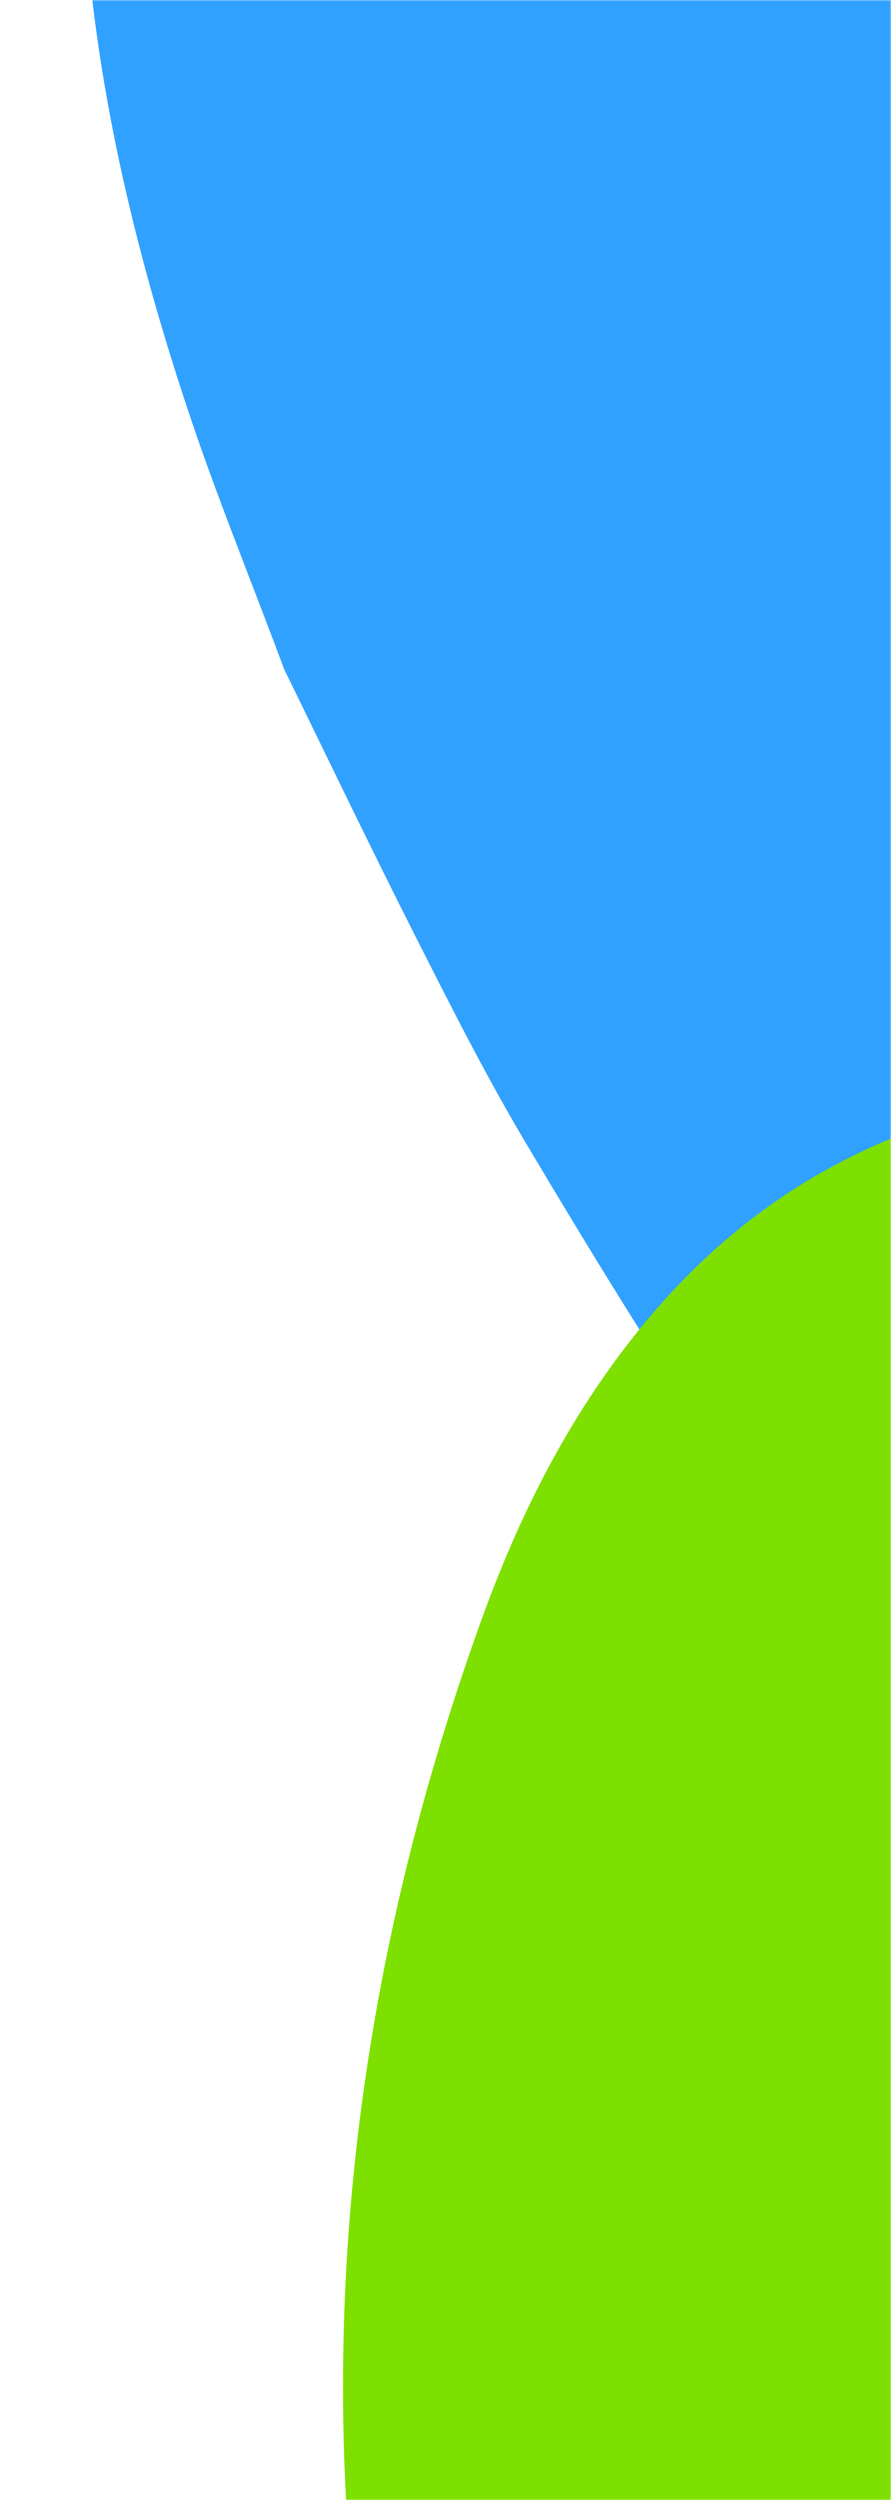 <svg width="350" height="982" viewBox="0 0 350 982" fill="none" xmlns="http://www.w3.org/2000/svg">
<mask id="mask0_180_2016" style="mask-type:alpha" maskUnits="userSpaceOnUse" x="0" y="0" width="350" height="982">
<rect width="350" height="982" fill="#D9D9D9"/>
</mask>
<g mask="url(#mask0_180_2016)">
<g style="mix-blend-mode:multiply">
<g style="mix-blend-mode:multiply">
<path d="M735.664 806.771C780.094 775.59 816.627 736.203 847.683 692.143C892.793 628.14 937.635 563.875 980.239 498.193C1038.14 408.926 1089.58 315.943 1131.32 217.849C1158.69 153.529 1181.86 87.859 1195.04 19.005C1208.27 -50.095 1212.07 -119.068 1194.06 -188.155C1185.35 -221.539 1171.29 -252.265 1151.92 -280.494C1128.68 -314.358 1099 -341.791 1064.68 -364.323C1019.21 -394.171 969.392 -413.711 917.108 -427.692C777.46 -465.036 635.875 -478.238 491.921 -462.163C427.787 -455.001 365.018 -441.057 304.139 -419.991C250.523 -401.439 199.061 -378.067 154.427 -341.706C115.278 -309.815 84.395 -271.735 63.602 -225.655C36.266 -165.078 29.237 -101.17 33.101 -35.603C37.084 31.901 52.581 97.15 73.802 161.039C84.659 193.728 97.734 225.678 111.726 263.103C127.237 294.739 144.768 331.369 163.097 367.596C176.966 395.006 190.836 422.506 206.515 448.891C230.76 489.696 255.57 530.234 281.917 569.696C316.687 621.775 352.575 673.165 393.433 720.79C424.539 757.047 458.721 789.932 499.667 815.176C531.626 834.878 565.763 848.054 603.667 849.712C652.99 851.873 696.157 834.493 735.664 806.771Z" fill="#31A1FF"/>
</g>
<g style="mix-blend-mode:multiply">
<path d="M1215.07 868.69C1191.46 830.895 1160.5 798.854 1125.31 770.867C1074.18 730.215 1022.81 689.758 970.132 650.997C898.532 598.317 823.44 550.548 743.495 510.196C691.073 483.735 637.278 460.538 580.229 445.127C522.978 429.661 465.288 421.75 406.241 431.312C377.708 435.933 351.095 445.031 326.277 458.557C296.503 474.786 271.752 496.63 250.849 522.541C223.159 556.863 203.869 595.4 189.108 636.301C149.678 745.545 130.401 858.046 135.575 974.507C137.879 1026.39 145.955 1077.67 160.118 1127.92C172.591 1172.18 189.239 1215.06 217.186 1253.38C241.698 1286.99 271.883 1314.42 309.37 1334.33C358.651 1360.5 411.899 1370.64 467.172 1372.16C524.081 1373.73 579.756 1365.91 634.626 1353.41C662.698 1347.02 690.281 1338.8 722.511 1330.23C749.971 1320.03 781.74 1308.56 813.214 1296.44C837.031 1287.26 860.922 1278.09 883.981 1267.38C919.644 1250.84 955.115 1233.82 989.772 1215.49C1035.51 1191.31 1080.73 1166.18 1123.08 1136.81C1155.32 1114.44 1184.91 1089.37 1208.47 1058.35C1226.86 1034.13 1239.9 1007.71 1243.48 977.464C1248.15 938.099 1236.06 902.289 1215.06 868.688L1215.07 868.69Z" fill="#7EE000"/>
</g>
</g>
</g>
</svg>
